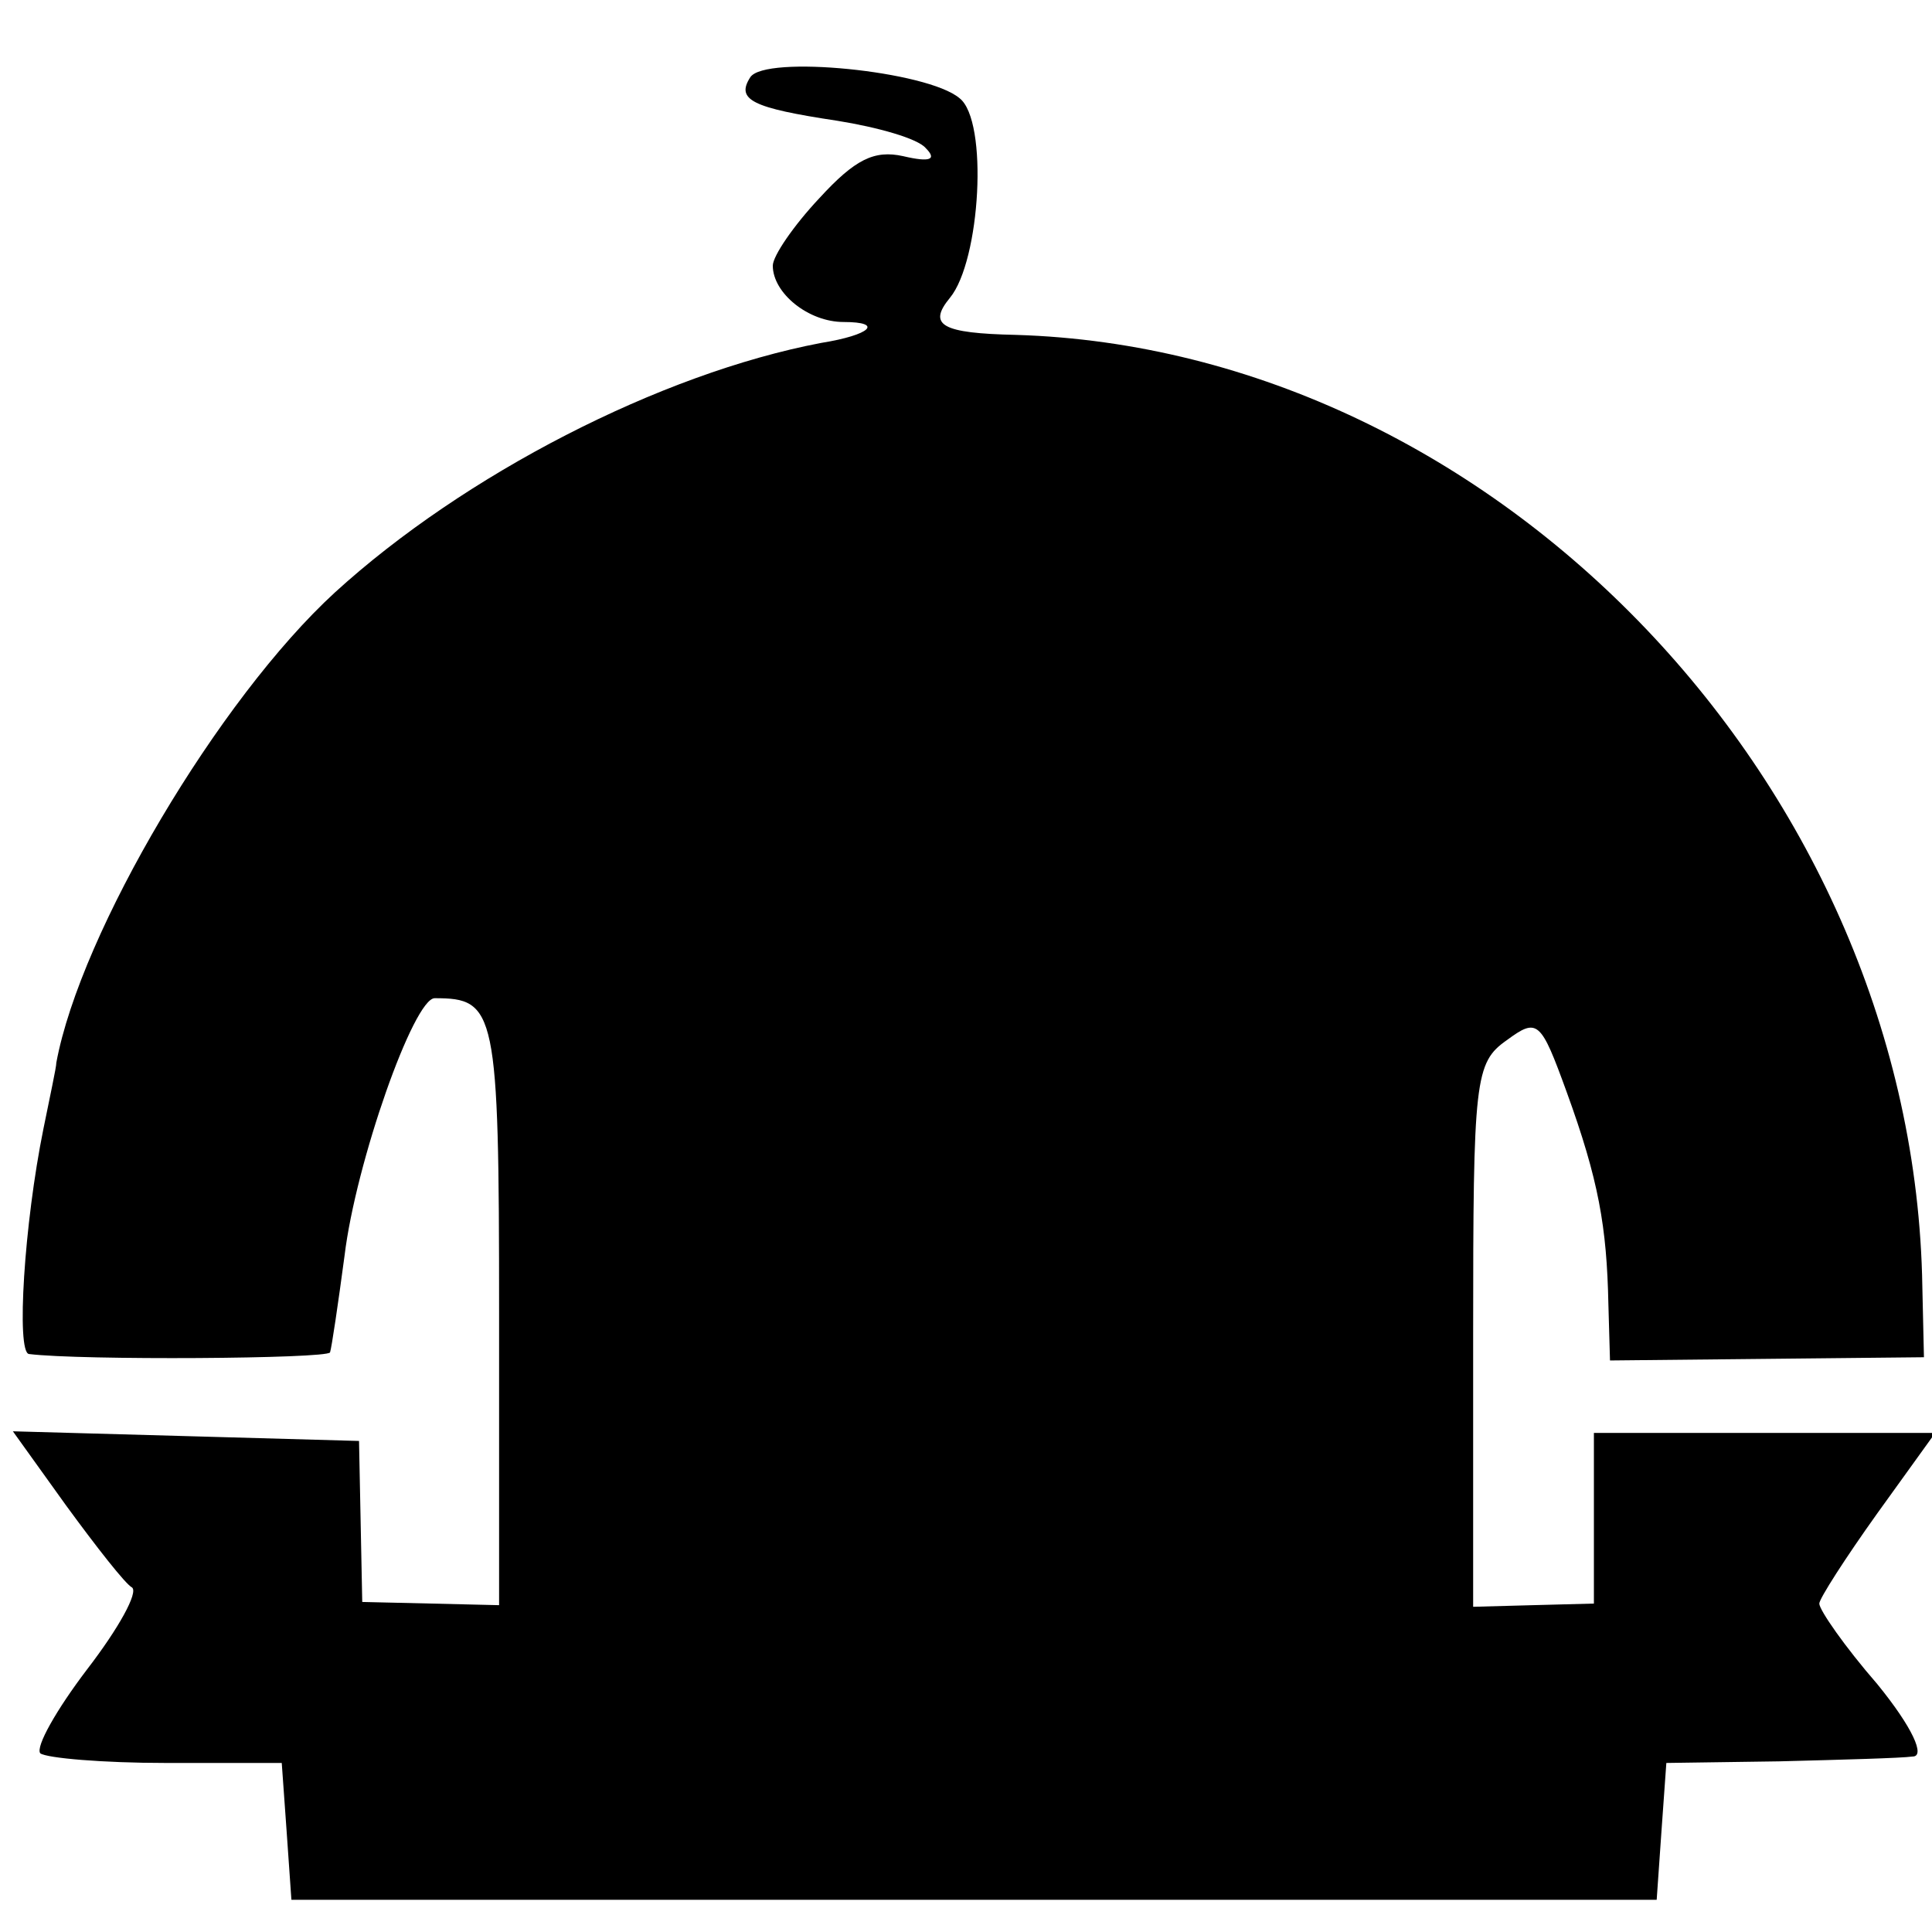 <?xml version="1.0" standalone="no"?>
<!DOCTYPE svg PUBLIC "-//W3C//DTD SVG 20010904//EN"
 "http://www.w3.org/TR/2001/REC-SVG-20010904/DTD/svg10.dtd">
<svg version="1.0" xmlns="http://www.w3.org/2000/svg"
 width="120pt" height="120pt" viewBox="0 0 120 120"
 preserveAspectRatio="xMidYMid meet">
<g transform="translate(0,120) scale(0.1,-0.1)"
fill="#000000" stroke="none">
<path d="M466 1152 c-9 -14 1 -19 54 -27 25 -4 50 -11 55 -17 7 -7 3 -9 -14
-5 -18 4 -30 -2 -52 -26 -16 -17 -29 -36 -29 -42 0 -17 22 -35 44 -35 25 0 17
-8 -14 -13 -100 -19 -222 -82 -302 -155 -72 -66 -158 -211 -173 -292 0 -3 -4
-21 -8 -41 -12 -59 -17 -139 -9 -140 32 -4 185 -3 187 1 1 3 5 30 9 60 7 58
43 160 56 160 38 0 40 -7 40 -195 l0 -182 -42 1 -43 1 -1 50 -1 50 -107 3
-108 3 33 -46 c19 -26 37 -49 41 -51 4 -3 -8 -25 -28 -51 -19 -25 -32 -48 -29
-52 4 -3 39 -6 78 -6 l72 0 3 -42 3 -43 424 0 424 0 3 43 3 42 70 1 c39 1 76
2 83 3 8 0 0 18 -22 45 -20 23 -36 46 -36 50 0 3 16 28 36 56 l36 50 -106 0
-106 0 0 -53 0 -53 -38 -1 -37 -1 0 169 c0 159 1 169 21 183 19 14 21 12 37
-32 20 -55 25 -84 26 -132 l1 -35 98 1 97 1 -1 44 c-5 310 -265 582 -563 591
-46 1 -55 6 -41 23 19 23 24 110 6 124 -20 17 -121 27 -130 13z"/>
</g>
</svg>
